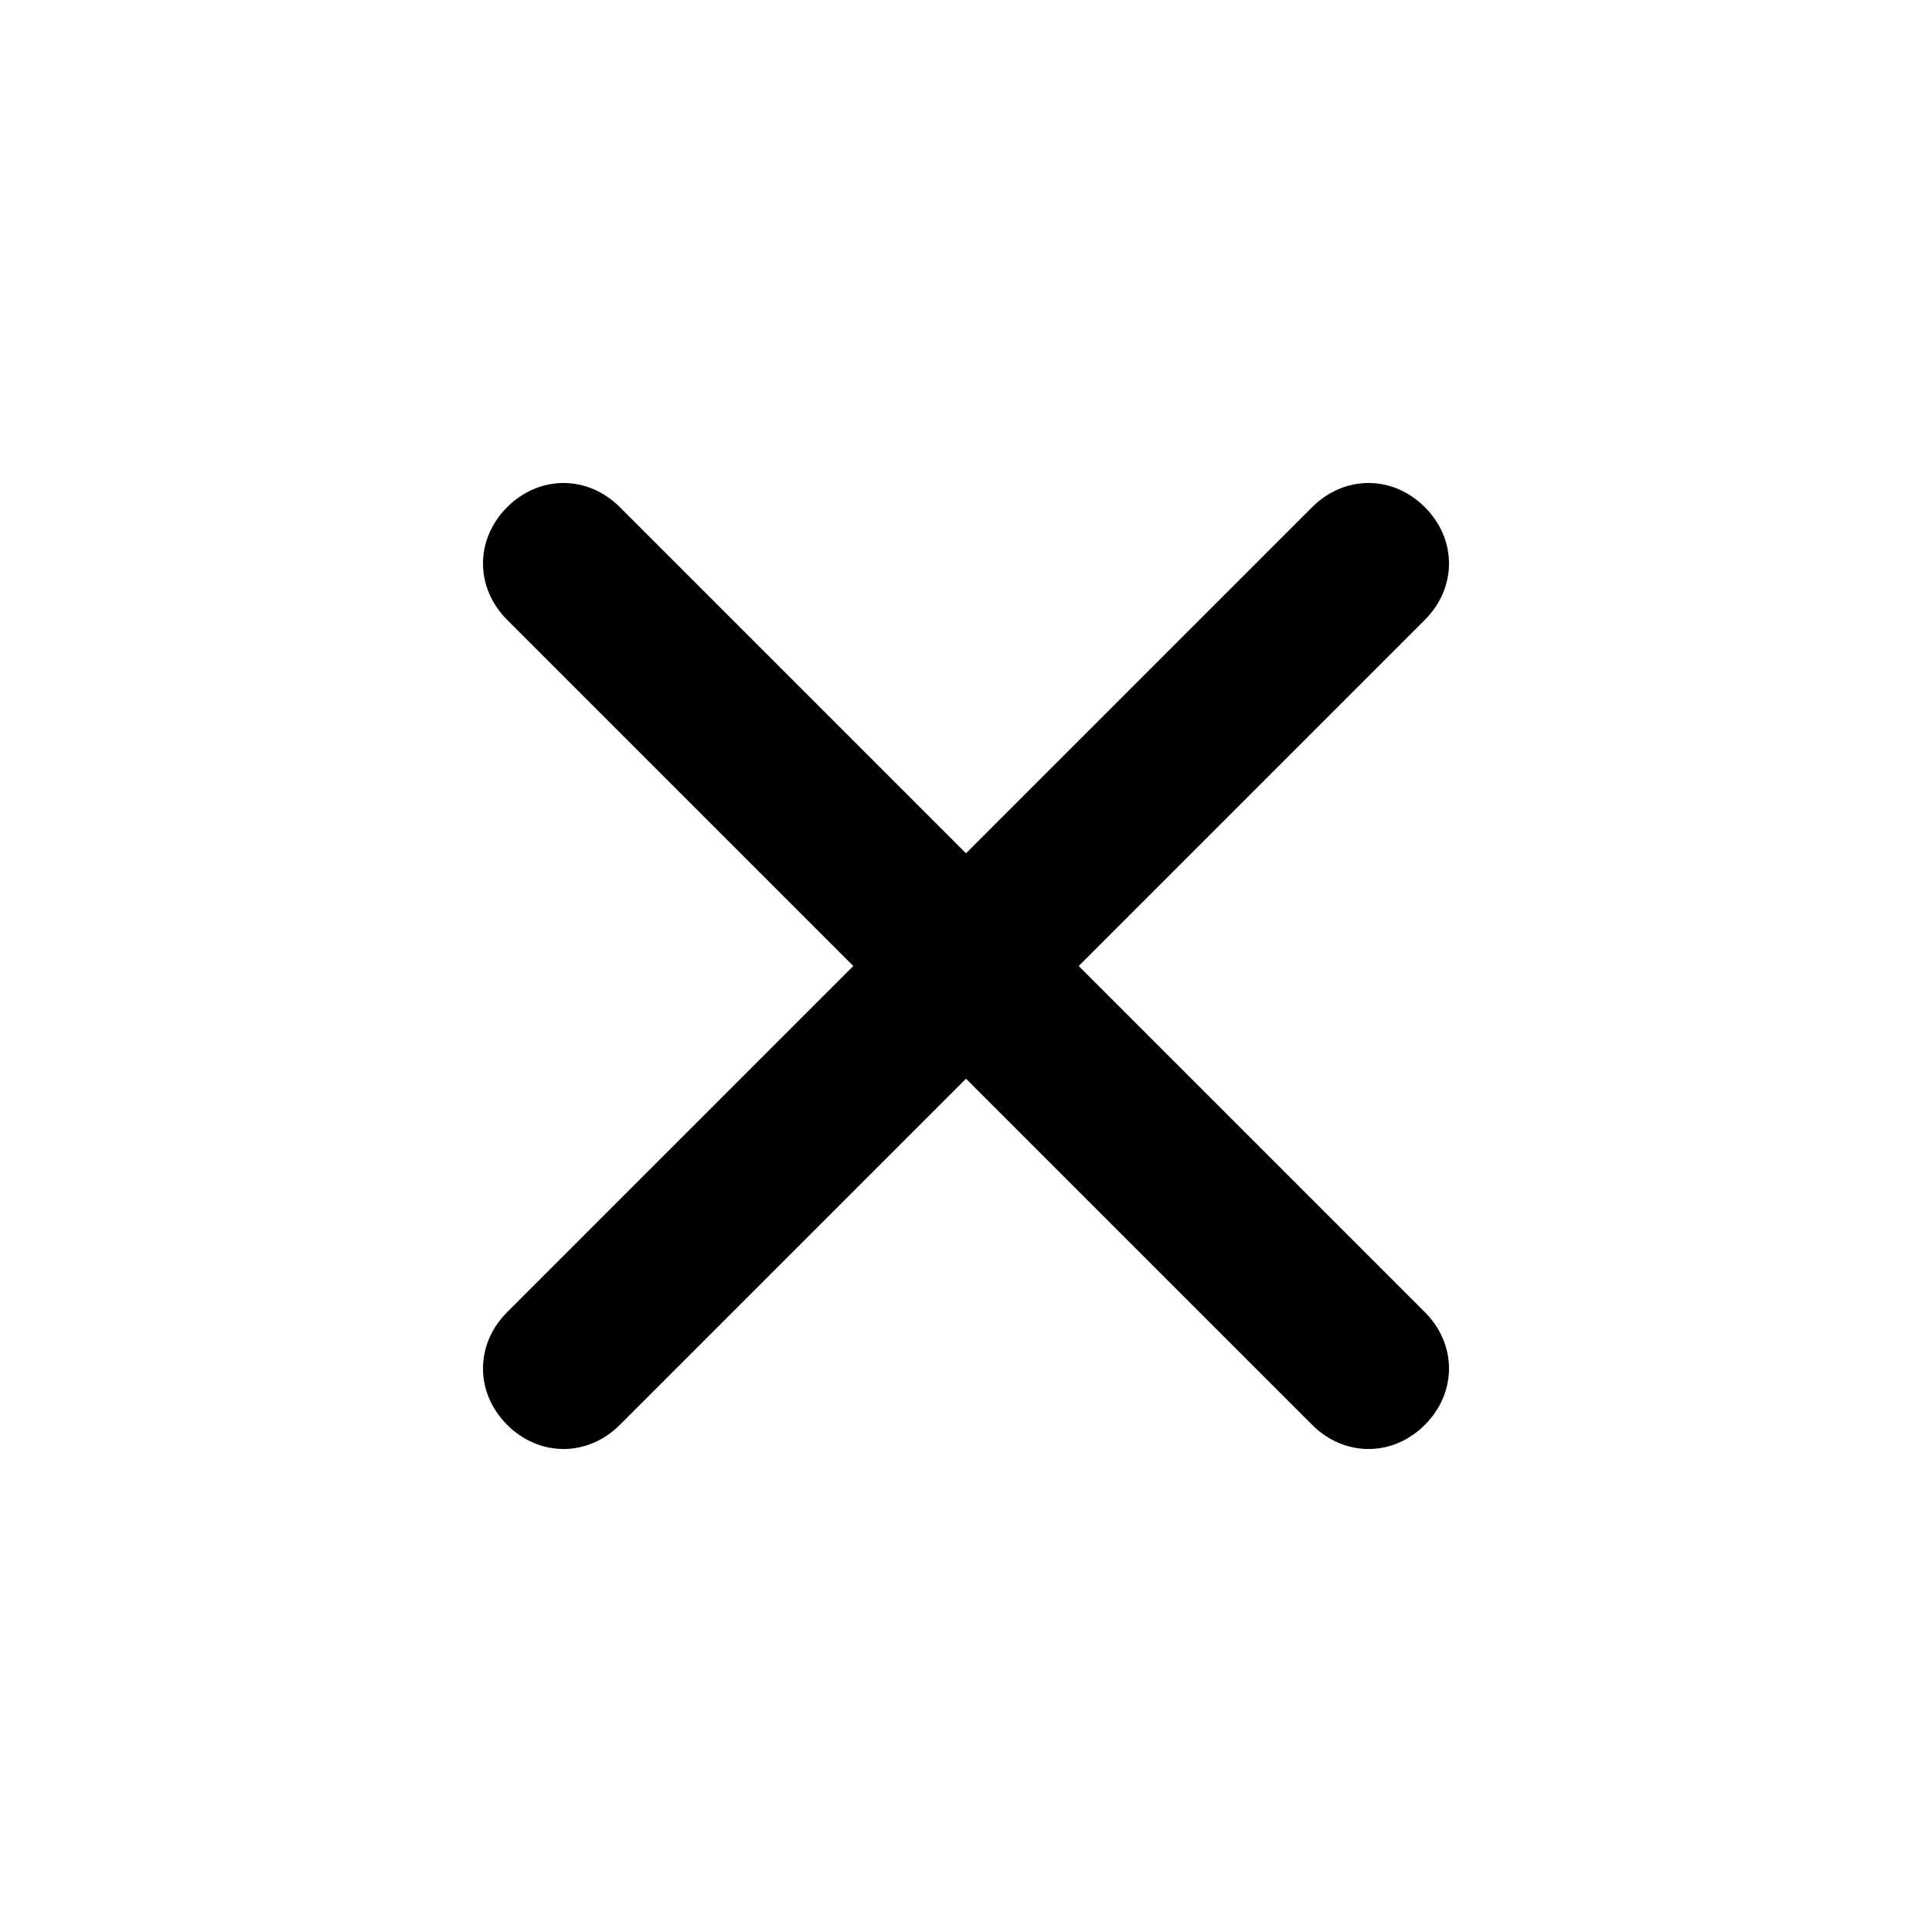<?xml version="1.0" encoding="UTF-8"?> <!-- Generator: Adobe Illustrator 24.0.2, SVG Export Plug-In . SVG Version: 6.00 Build 0) --> <svg xmlns="http://www.w3.org/2000/svg" xmlns:xlink="http://www.w3.org/1999/xlink" id="Layer_1" x="0px" y="0px" viewBox="0 0 24 24" style="enable-background:new 0 0 24 24;" xml:space="preserve"> <style type="text/css"> .st0{fill:#000;} </style> <title>close</title> <g id="Layer_2_1_"> <g id="close"> <g id="close-2"> <path class="st0" d="M13.4,12l4.3-4.3c0.4-0.4,0.4-1,0-1.4s-1-0.4-1.4,0L12,10.6L7.7,6.3c-0.4-0.4-1-0.4-1.4,0s-0.4,1,0,1.4 l4.3,4.3l-4.3,4.3c-0.4,0.4-0.4,1,0,1.4c0,0,0,0,0,0c0.4,0.4,1,0.4,1.4,0c0,0,0,0,0,0l4.3-4.3l4.3,4.3c0.4,0.4,1,0.4,1.4,0 c0,0,0,0,0,0c0.4-0.4,0.4-1,0-1.4c0,0,0,0,0,0L13.4,12z"></path> </g> </g> </g> </svg> 